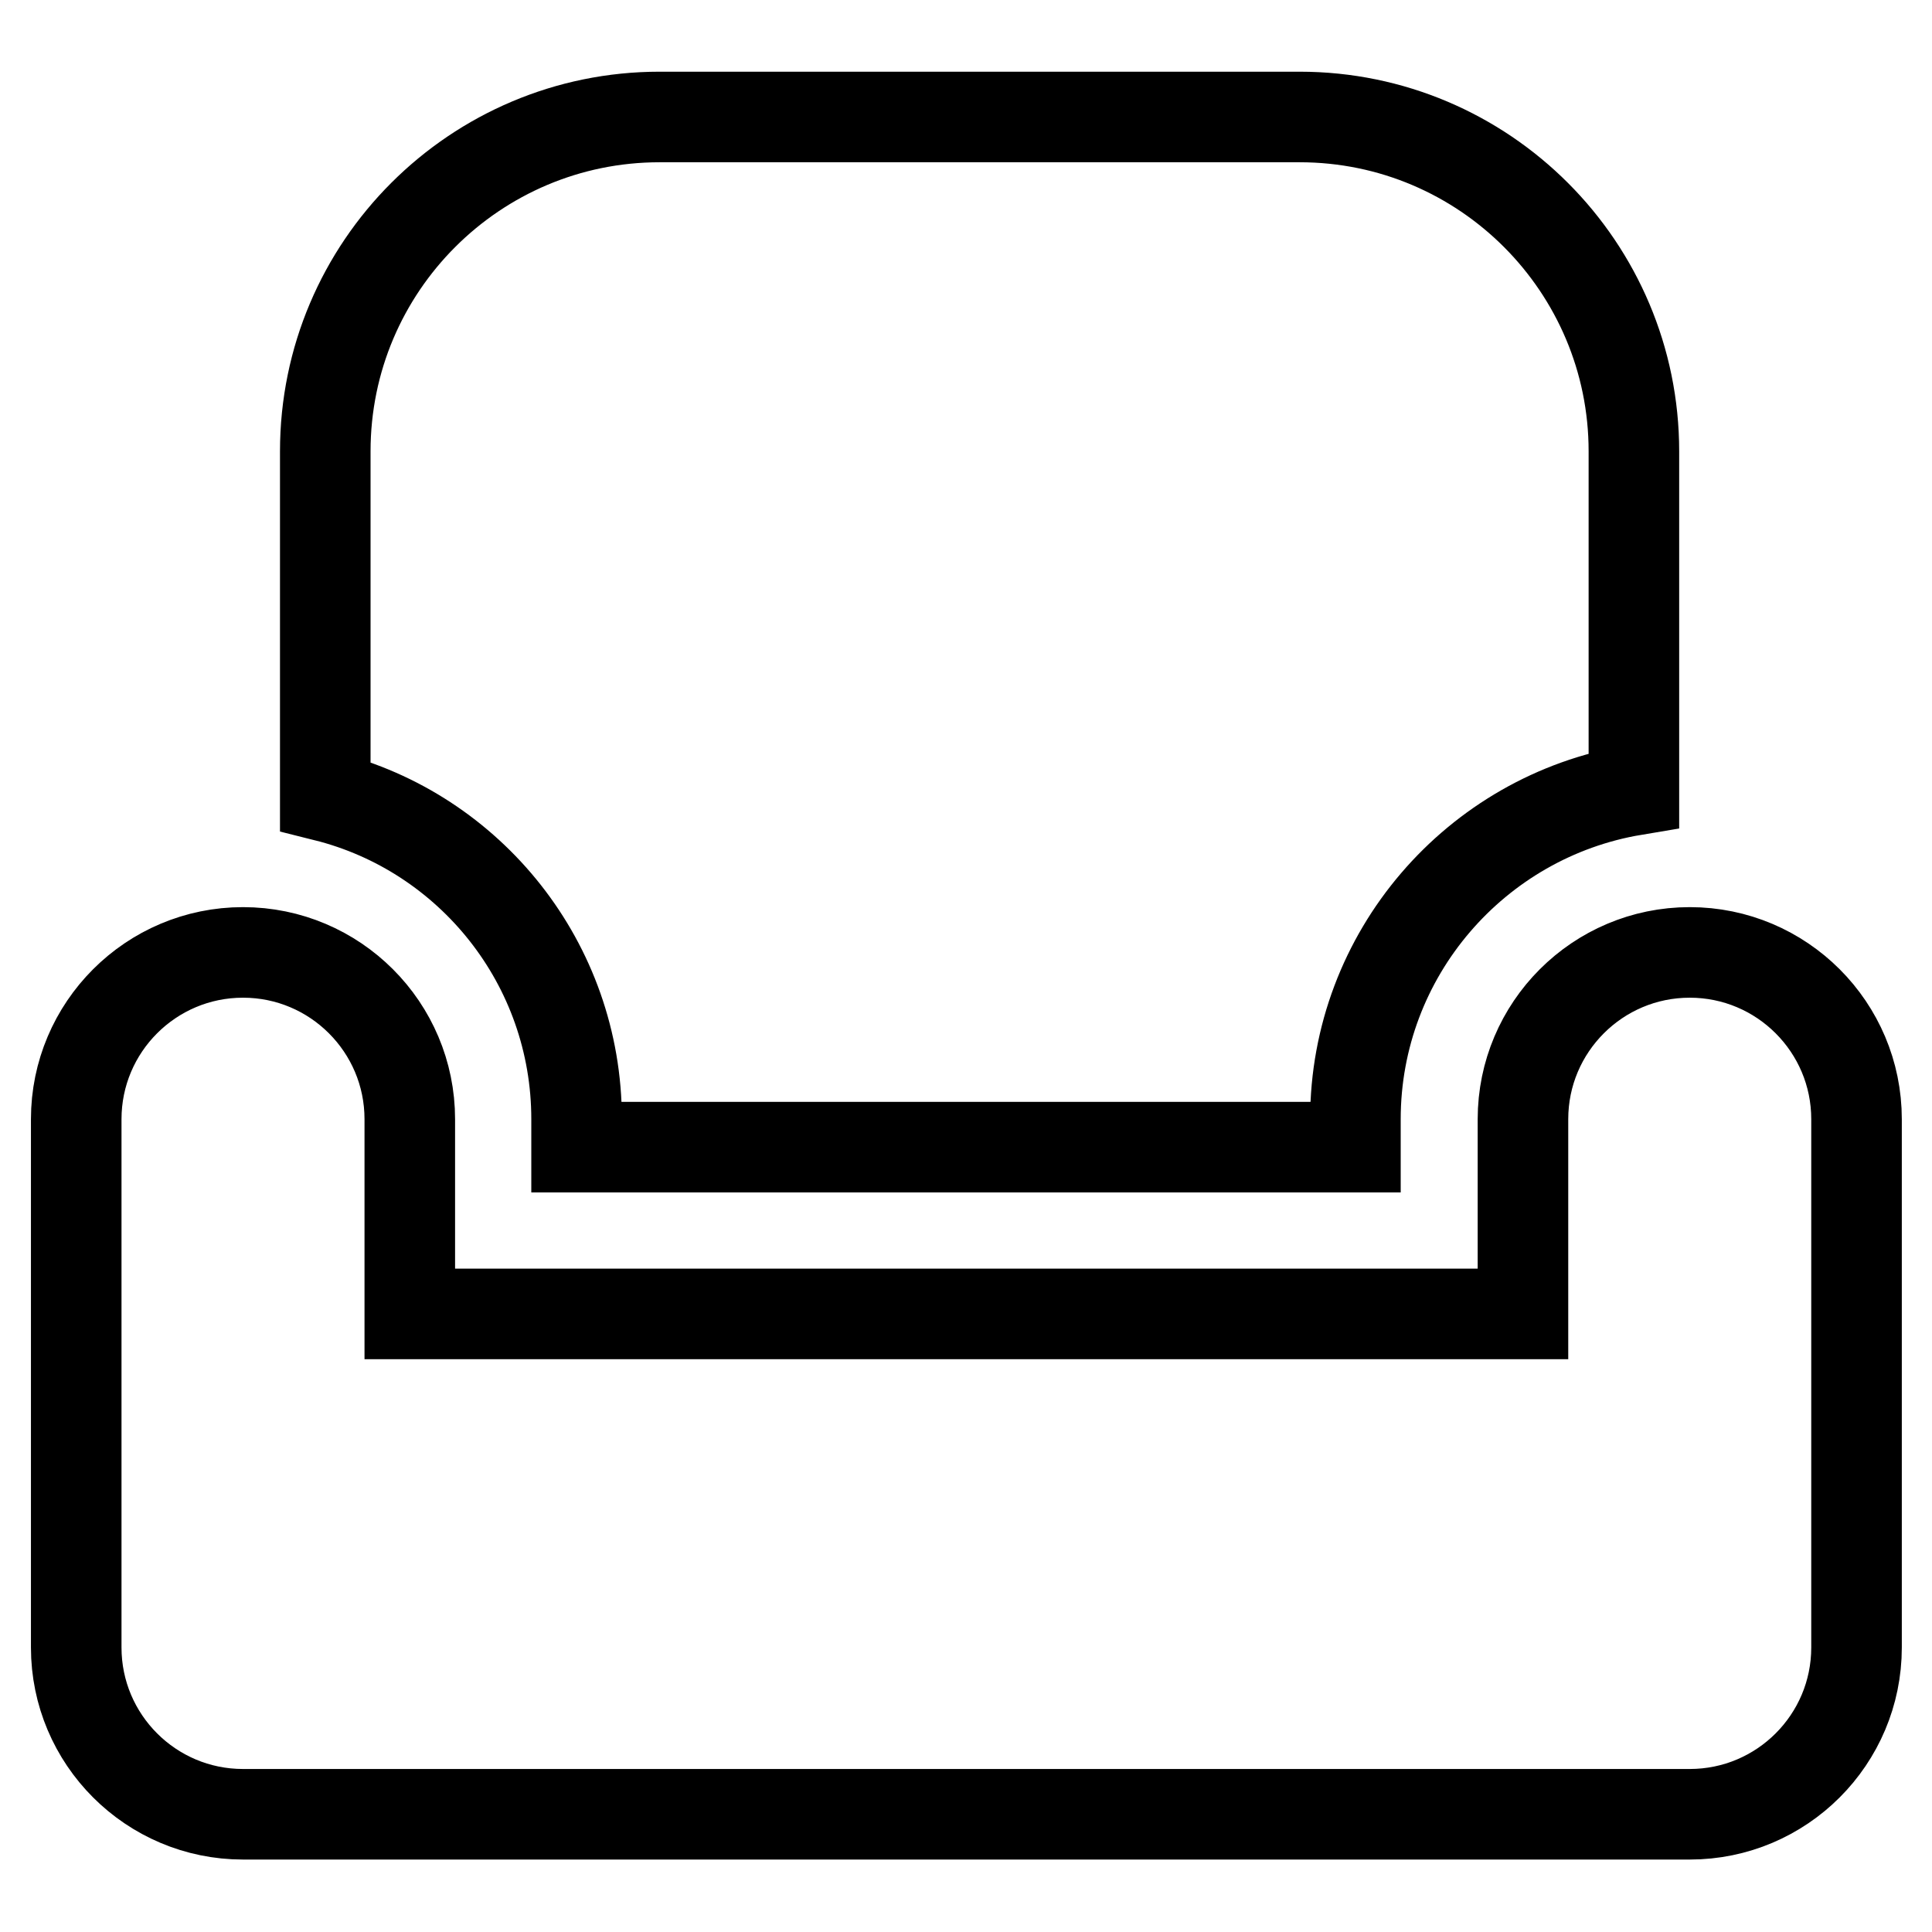 <?xml version="1.0" encoding="utf-8"?>
<!-- Svg Vector Icons : http://www.onlinewebfonts.com/icon -->
<!DOCTYPE svg PUBLIC "-//W3C//DTD SVG 1.1//EN" "http://www.w3.org/Graphics/SVG/1.1/DTD/svg11.dtd">
<svg version="1.1" xmlns="http://www.w3.org/2000/svg" xmlns:xlink="http://www.w3.org/1999/xlink" x="0px" y="0px" viewBox="0 0 256 256" enable-background="new 0 0 256 256" xml:space="preserve">
<g> <path stroke-width="12" fill-opacity="0" stroke="#000000"  d="M76.4,148.3v3.7h103.2v-3.7c0-21.9,16-40.1,36.9-43.6V59.8c0-24.4-19.8-44.3-44.3-44.3H87.4 c-24.4,0-44.3,19.8-44.3,44.3v45.7C62.3,110.3,76.4,127.7,76.4,148.3z M223.9,126.2c-12.2,0-22.1,9.9-22.1,22.1v25.8H54.3v-25.8 c0-12.2-9.9-22.1-22.1-22.1c-12.2,0-22.1,9.9-22.1,22.1v70c0,12.2,9.9,22.1,22.1,22.1h191.7c12.2,0,22.1-9.9,22.1-22.1v-70 C246,136.1,236.1,126.2,223.9,126.2z"/></g>
</svg>